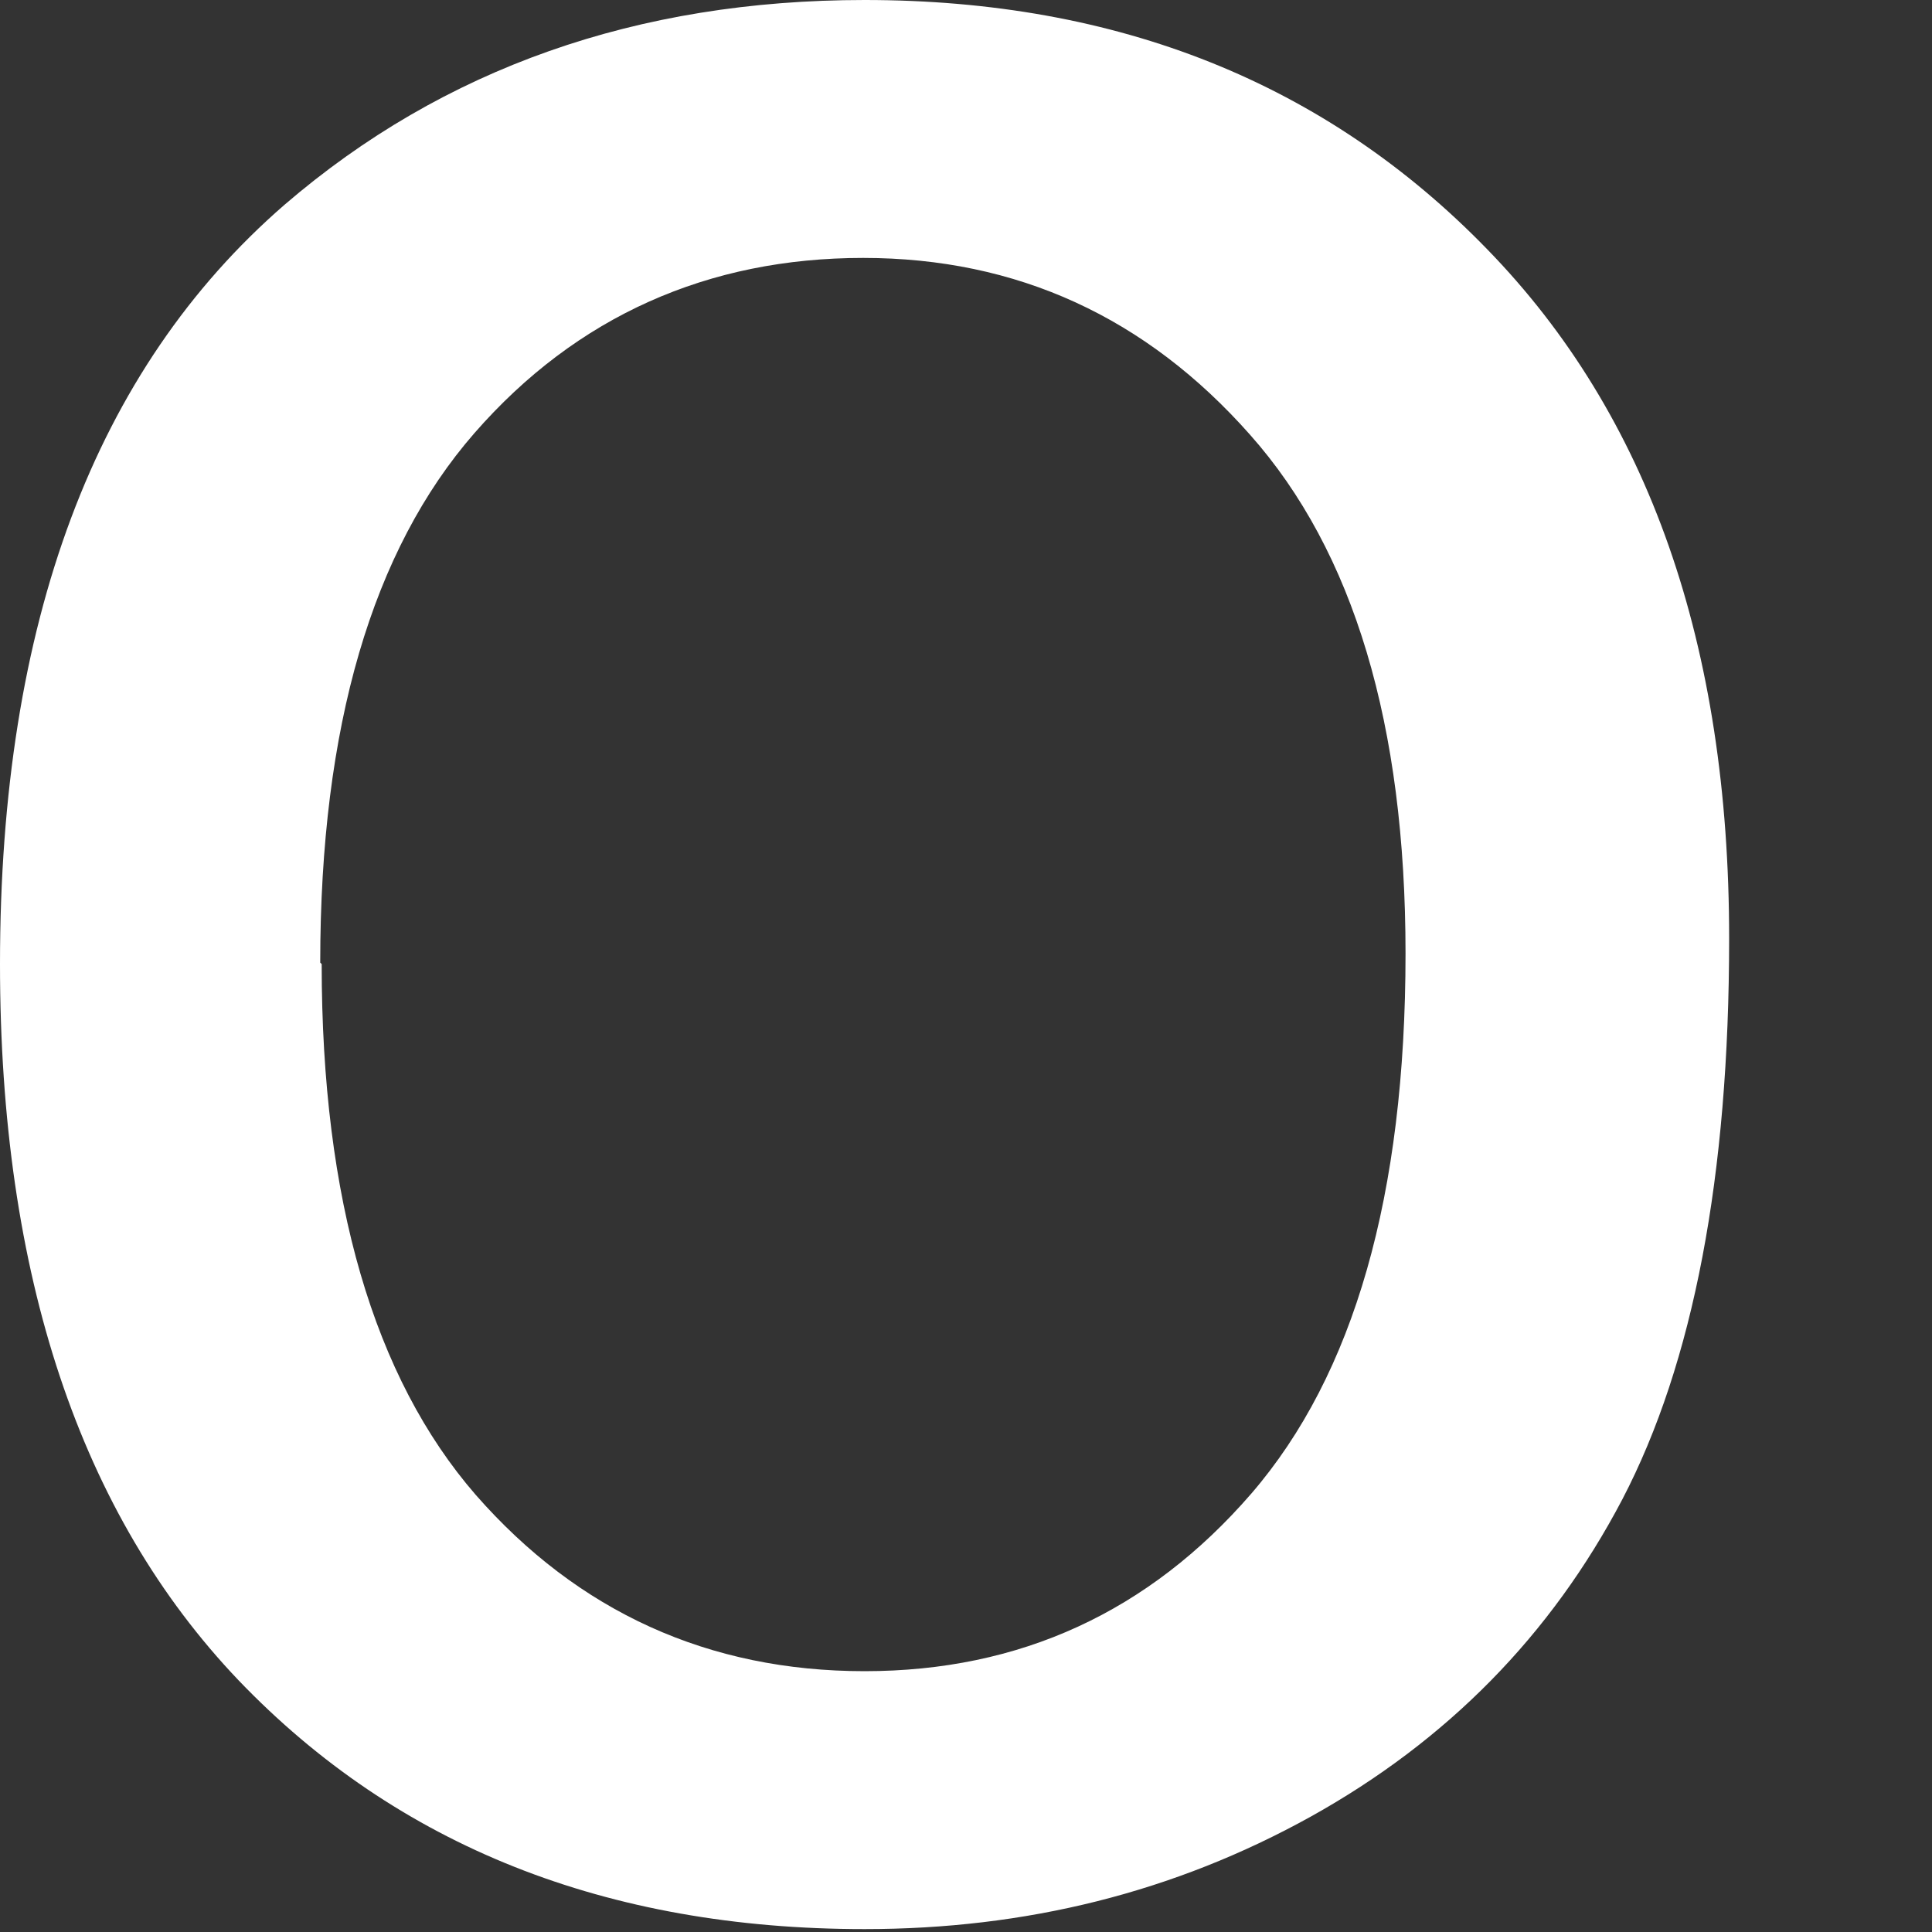 <?xml version="1.0" encoding="utf-8"?>
<svg xmlns="http://www.w3.org/2000/svg" fill="none" height="100%" overflow="visible" preserveAspectRatio="none" style="display: block;" viewBox="0 0 4 4" width="100%">
<rect x="0" y="0" width="4" height="4" fill="#333333" stroke="none"/>
<path d="M0 1.996C0 1.289 0.196 0.765 0.589 0.424C0.918 0.141 1.32 0 1.79 0C2.315 0 2.745 0.172 3.079 0.516C3.414 0.86 3.58 1.336 3.58 1.943C3.58 2.435 3.506 2.822 3.359 3.104C3.211 3.386 2.996 3.604 2.714 3.761C2.431 3.918 2.124 3.994 1.79 3.994C1.256 3.994 0.823 3.822 0.494 3.479C0.166 3.135 0 2.64 0 1.996ZM0.666 1.996C0.666 2.484 0.774 2.852 0.985 3.095C1.197 3.337 1.467 3.46 1.79 3.46C2.112 3.46 2.379 3.337 2.591 3.092C2.803 2.846 2.91 2.475 2.91 1.974C2.91 1.501 2.803 1.142 2.588 0.9C2.373 0.657 2.106 0.534 1.787 0.534C1.467 0.534 1.194 0.654 0.982 0.897C0.771 1.139 0.663 1.504 0.663 1.993L0.666 1.996Z" fill="white" id="Vector"/>
</svg>